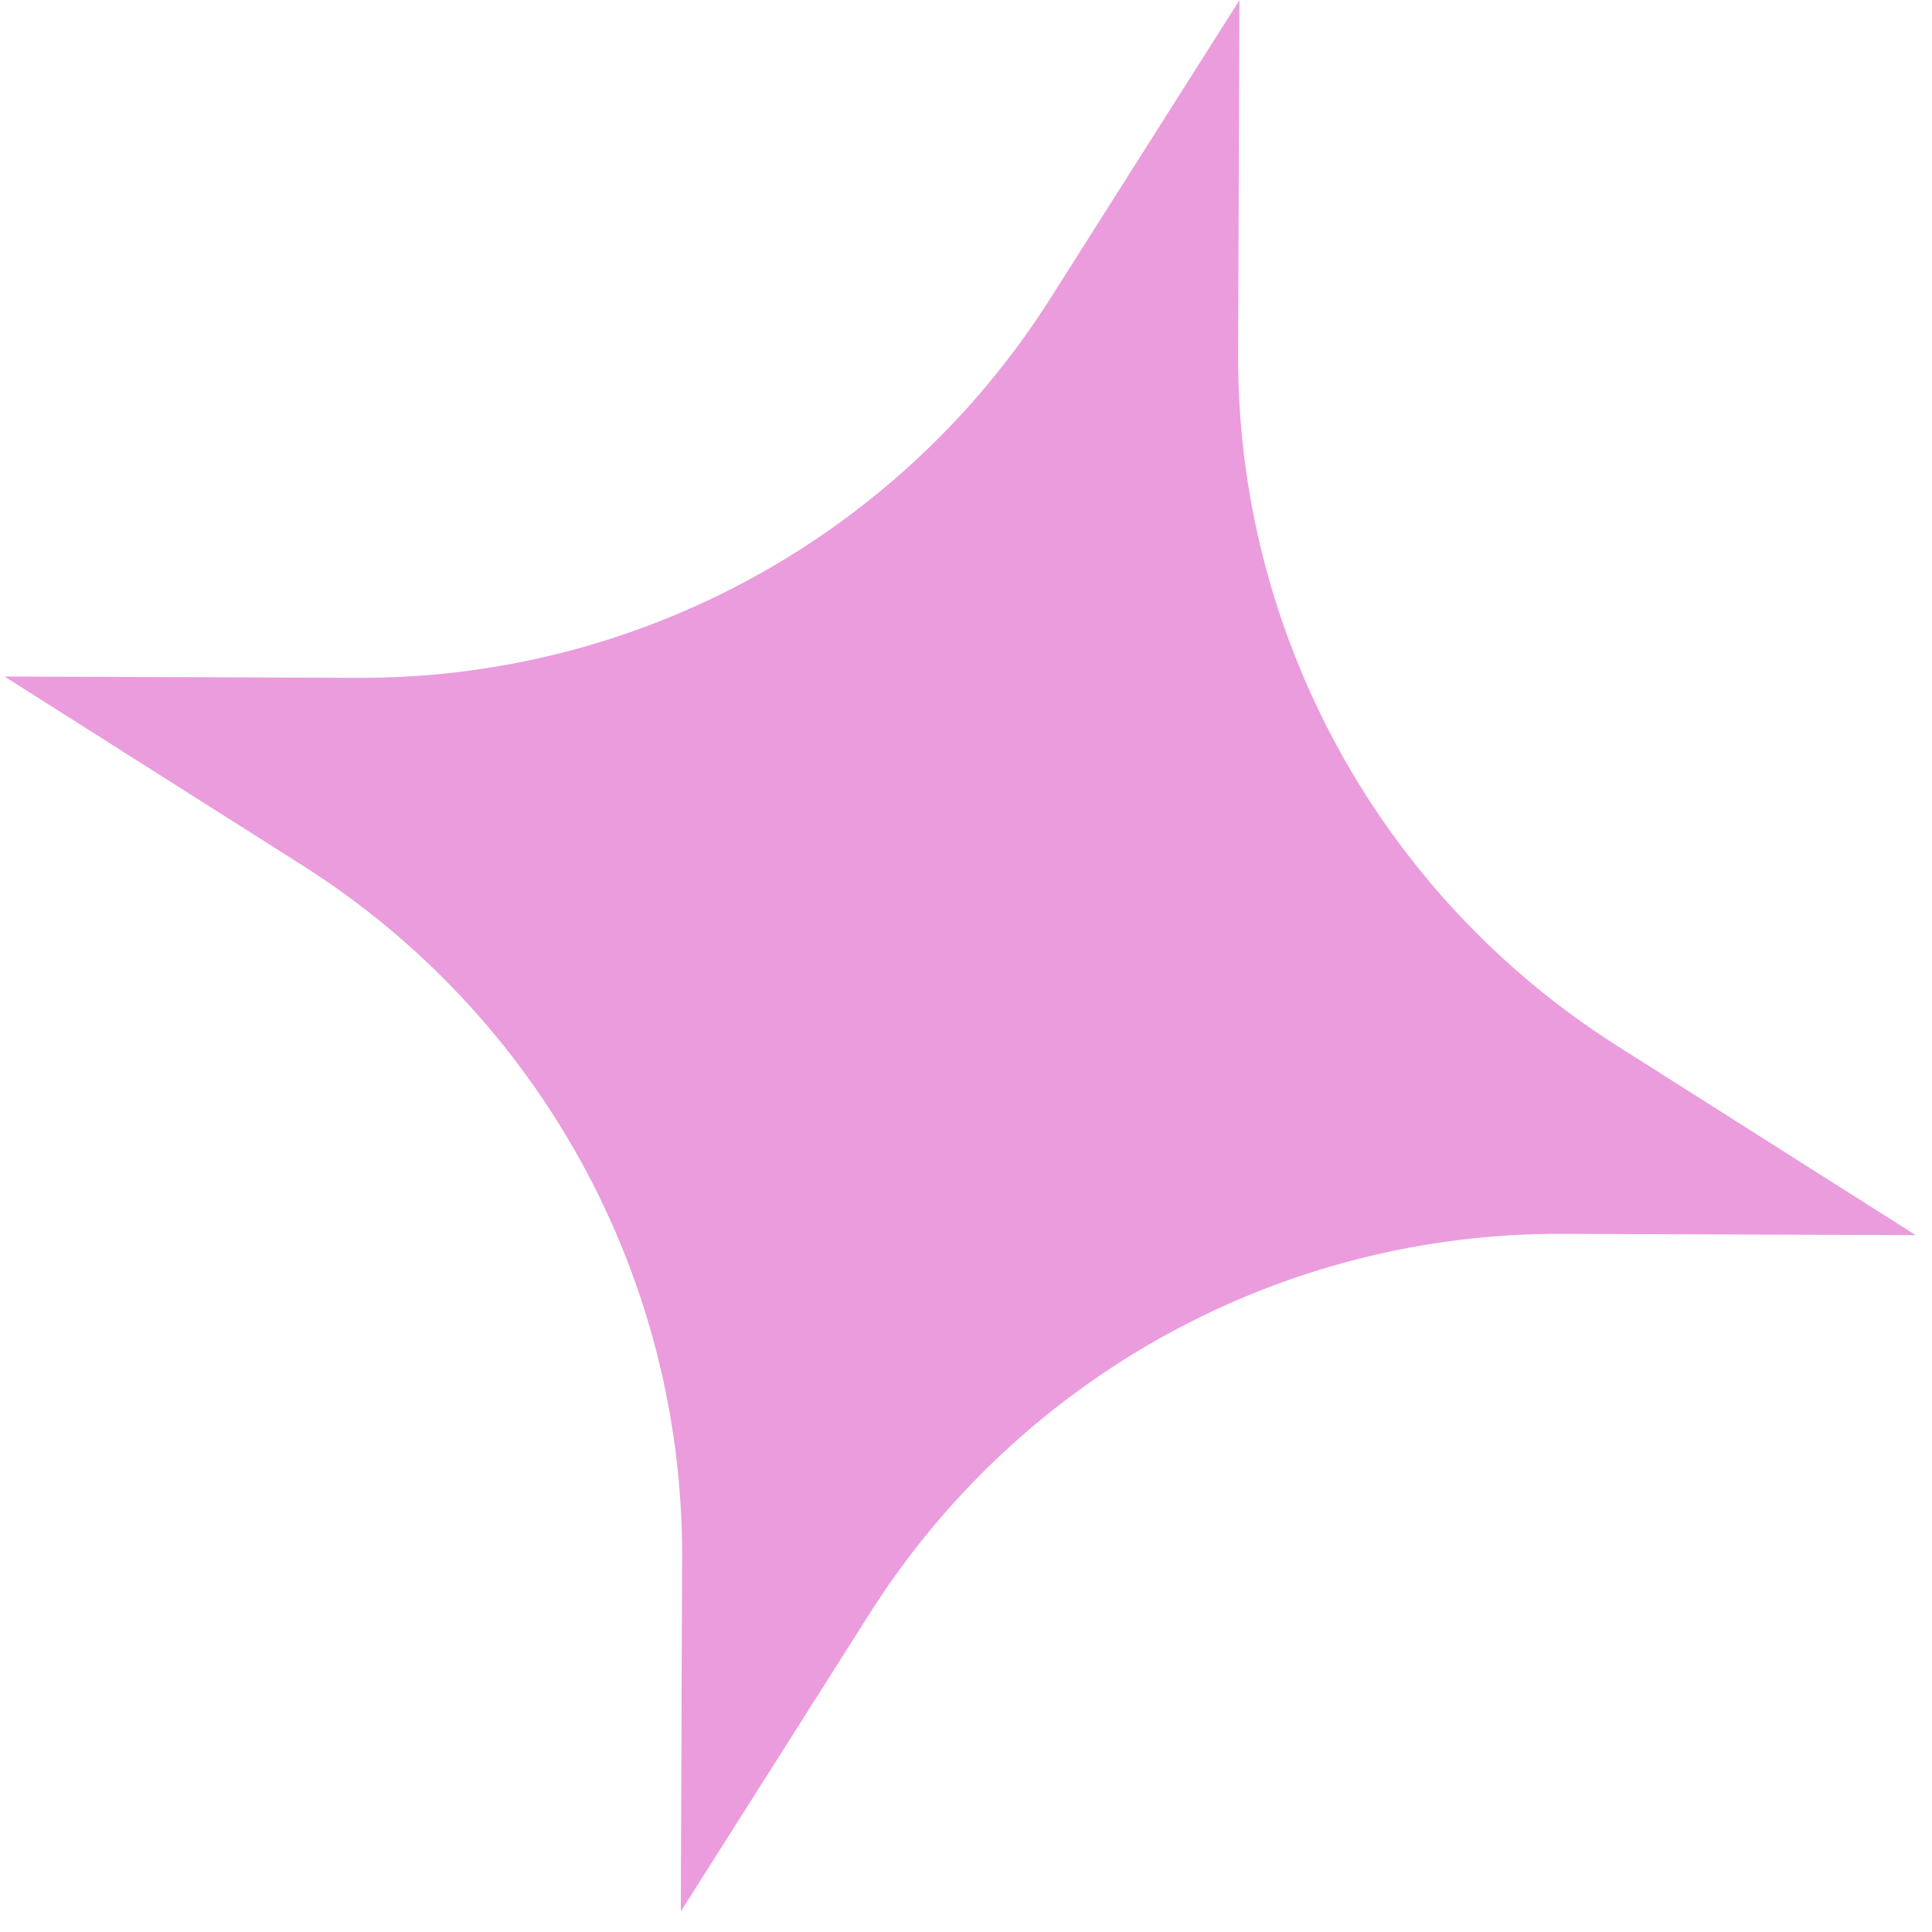 <svg width="90" height="90" viewBox="0 0 90 90" fill="none" xmlns="http://www.w3.org/2000/svg">
<path d="M57.737 0.011L57.676 16.463C57.617 29.54 64.299 41.721 75.346 48.728L89.241 57.537L72.789 57.477C59.712 57.417 47.531 64.1 40.524 75.147L31.715 89.041L31.775 72.589C31.835 59.512 25.152 47.331 14.105 40.324L0.211 31.515L16.662 31.575C29.74 31.635 41.921 24.952 48.928 13.905L57.737 0.011Z" fill="#EA9CDD"/>
</svg>
